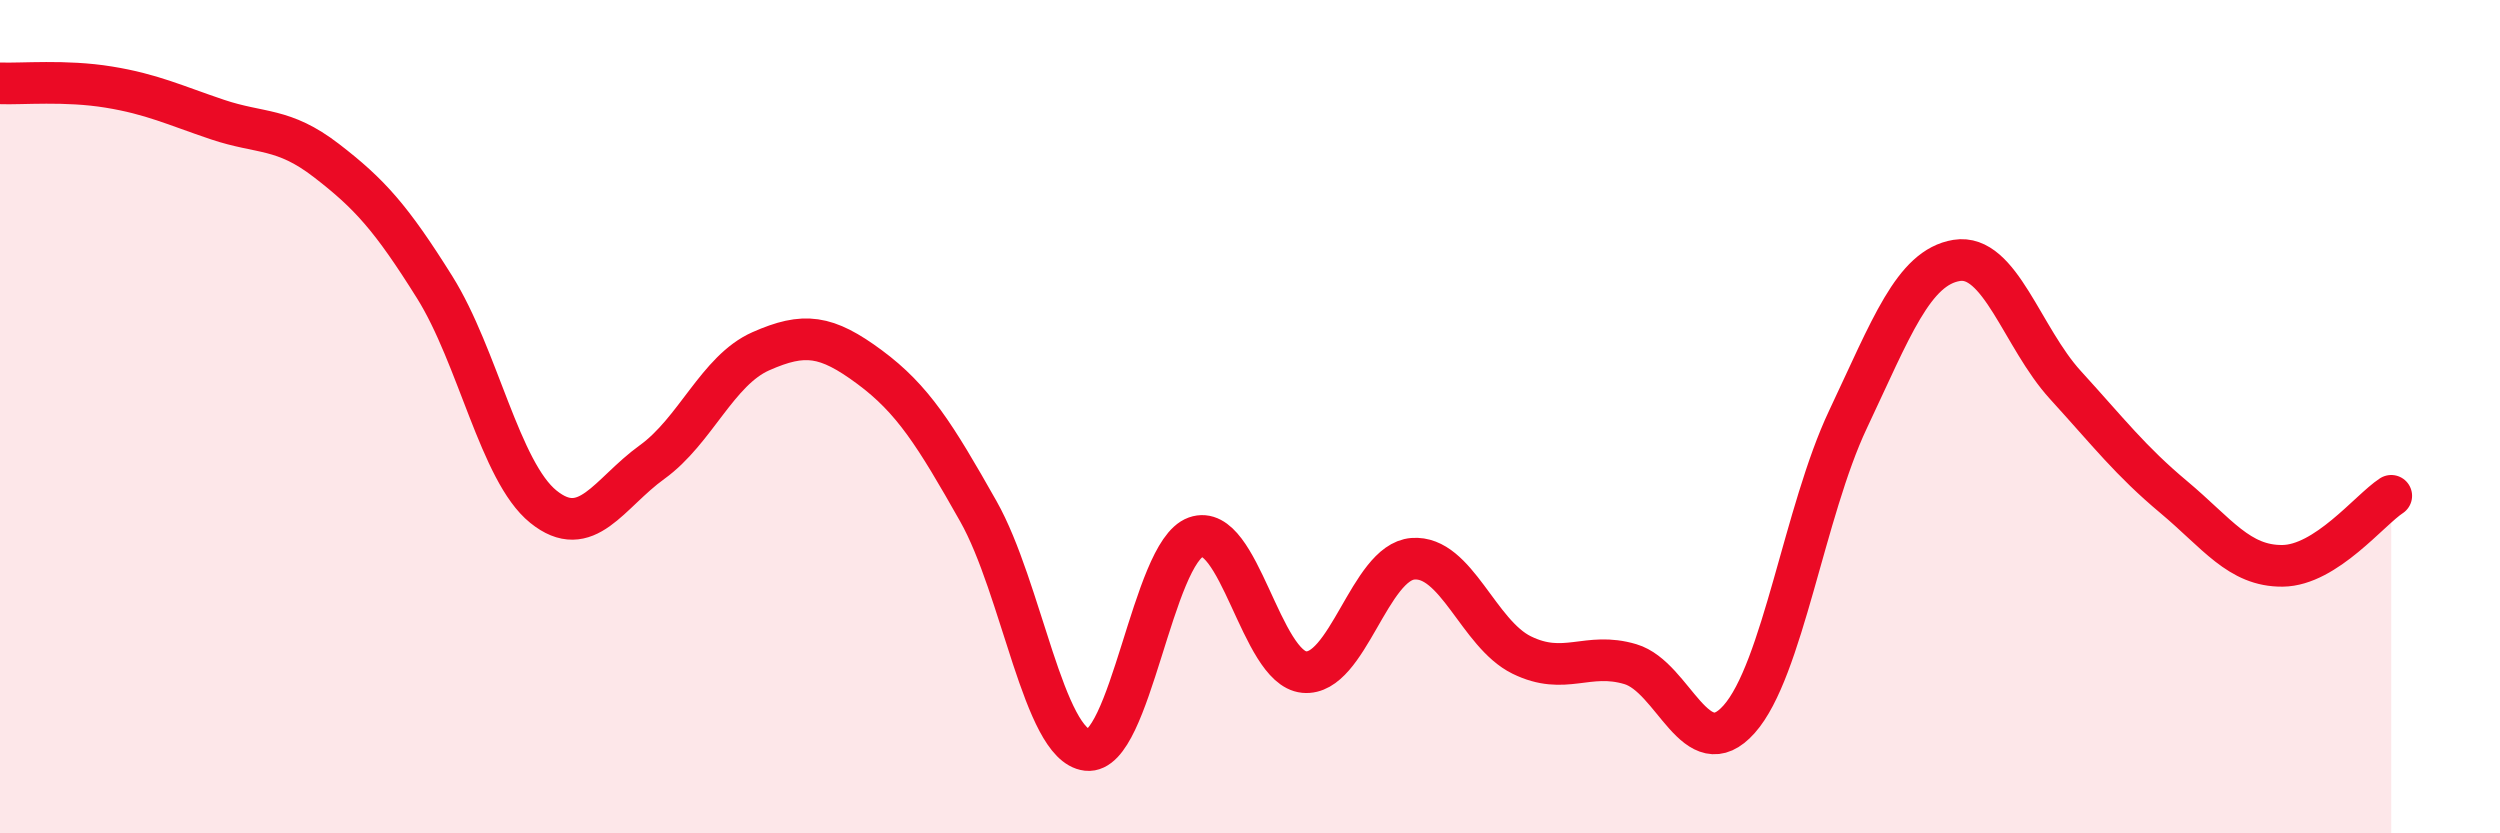 
    <svg width="60" height="20" viewBox="0 0 60 20" xmlns="http://www.w3.org/2000/svg">
      <path
        d="M 0,2 C 0.52,2.02 1.57,1.92 2.61,2.09 C 3.65,2.26 4.18,2.52 5.22,2.87 C 6.26,3.22 6.79,3.05 7.83,3.85 C 8.87,4.65 9.39,5.23 10.43,6.89 C 11.47,8.55 12,11.32 13.04,12.16 C 14.08,13 14.61,11.84 15.65,11.09 C 16.69,10.34 17.22,8.89 18.26,8.43 C 19.3,7.97 19.83,8.04 20.87,8.81 C 21.91,9.58 22.44,10.43 23.48,12.27 C 24.52,14.11 25.05,17.88 26.09,18 C 27.13,18.12 27.66,13.26 28.7,12.89 C 29.74,12.52 30.26,16.03 31.3,16.13 C 32.34,16.23 32.87,13.49 33.91,13.41 C 34.95,13.33 35.48,15.21 36.52,15.72 C 37.56,16.23 38.09,15.63 39.13,15.94 C 40.17,16.25 40.7,18.43 41.74,17.26 C 42.78,16.09 43.31,12.27 44.35,10.07 C 45.39,7.87 45.92,6.42 46.96,6.25 C 48,6.08 48.53,8.1 49.57,9.24 C 50.61,10.38 51.13,11.06 52.17,11.93 C 53.21,12.8 53.74,13.59 54.78,13.58 C 55.82,13.57 56.87,12.24 57.39,11.9L57.39 20L0 20Z"
        fill="#EB0A25"
        opacity="0.1"
        stroke-linecap="round"
        stroke-linejoin="round"
      />
      <path
        d="M 0,2 C 0.52,2.02 1.57,1.92 2.61,2.09 C 3.65,2.26 4.18,2.52 5.22,2.87 C 6.26,3.22 6.79,3.05 7.83,3.85 C 8.87,4.65 9.39,5.23 10.43,6.89 C 11.47,8.55 12,11.32 13.04,12.16 C 14.08,13 14.61,11.84 15.65,11.09 C 16.69,10.34 17.22,8.89 18.26,8.43 C 19.3,7.97 19.83,8.04 20.87,8.81 C 21.91,9.58 22.44,10.43 23.48,12.27 C 24.52,14.11 25.05,17.88 26.09,18 C 27.13,18.12 27.66,13.26 28.7,12.89 C 29.74,12.52 30.26,16.03 31.3,16.13 C 32.34,16.23 32.87,13.49 33.91,13.41 C 34.95,13.33 35.48,15.21 36.52,15.72 C 37.56,16.23 38.09,15.63 39.13,15.94 C 40.17,16.25 40.7,18.43 41.74,17.26 C 42.78,16.09 43.31,12.27 44.35,10.07 C 45.39,7.87 45.92,6.42 46.96,6.25 C 48,6.08 48.53,8.1 49.57,9.24 C 50.61,10.38 51.13,11.06 52.17,11.93 C 53.21,12.8 53.74,13.59 54.78,13.58 C 55.82,13.57 56.87,12.24 57.39,11.9"
        stroke="#EB0A25"
        stroke-width="1"
        fill="none"
        stroke-linecap="round"
        stroke-linejoin="round"
      />
    </svg>
  